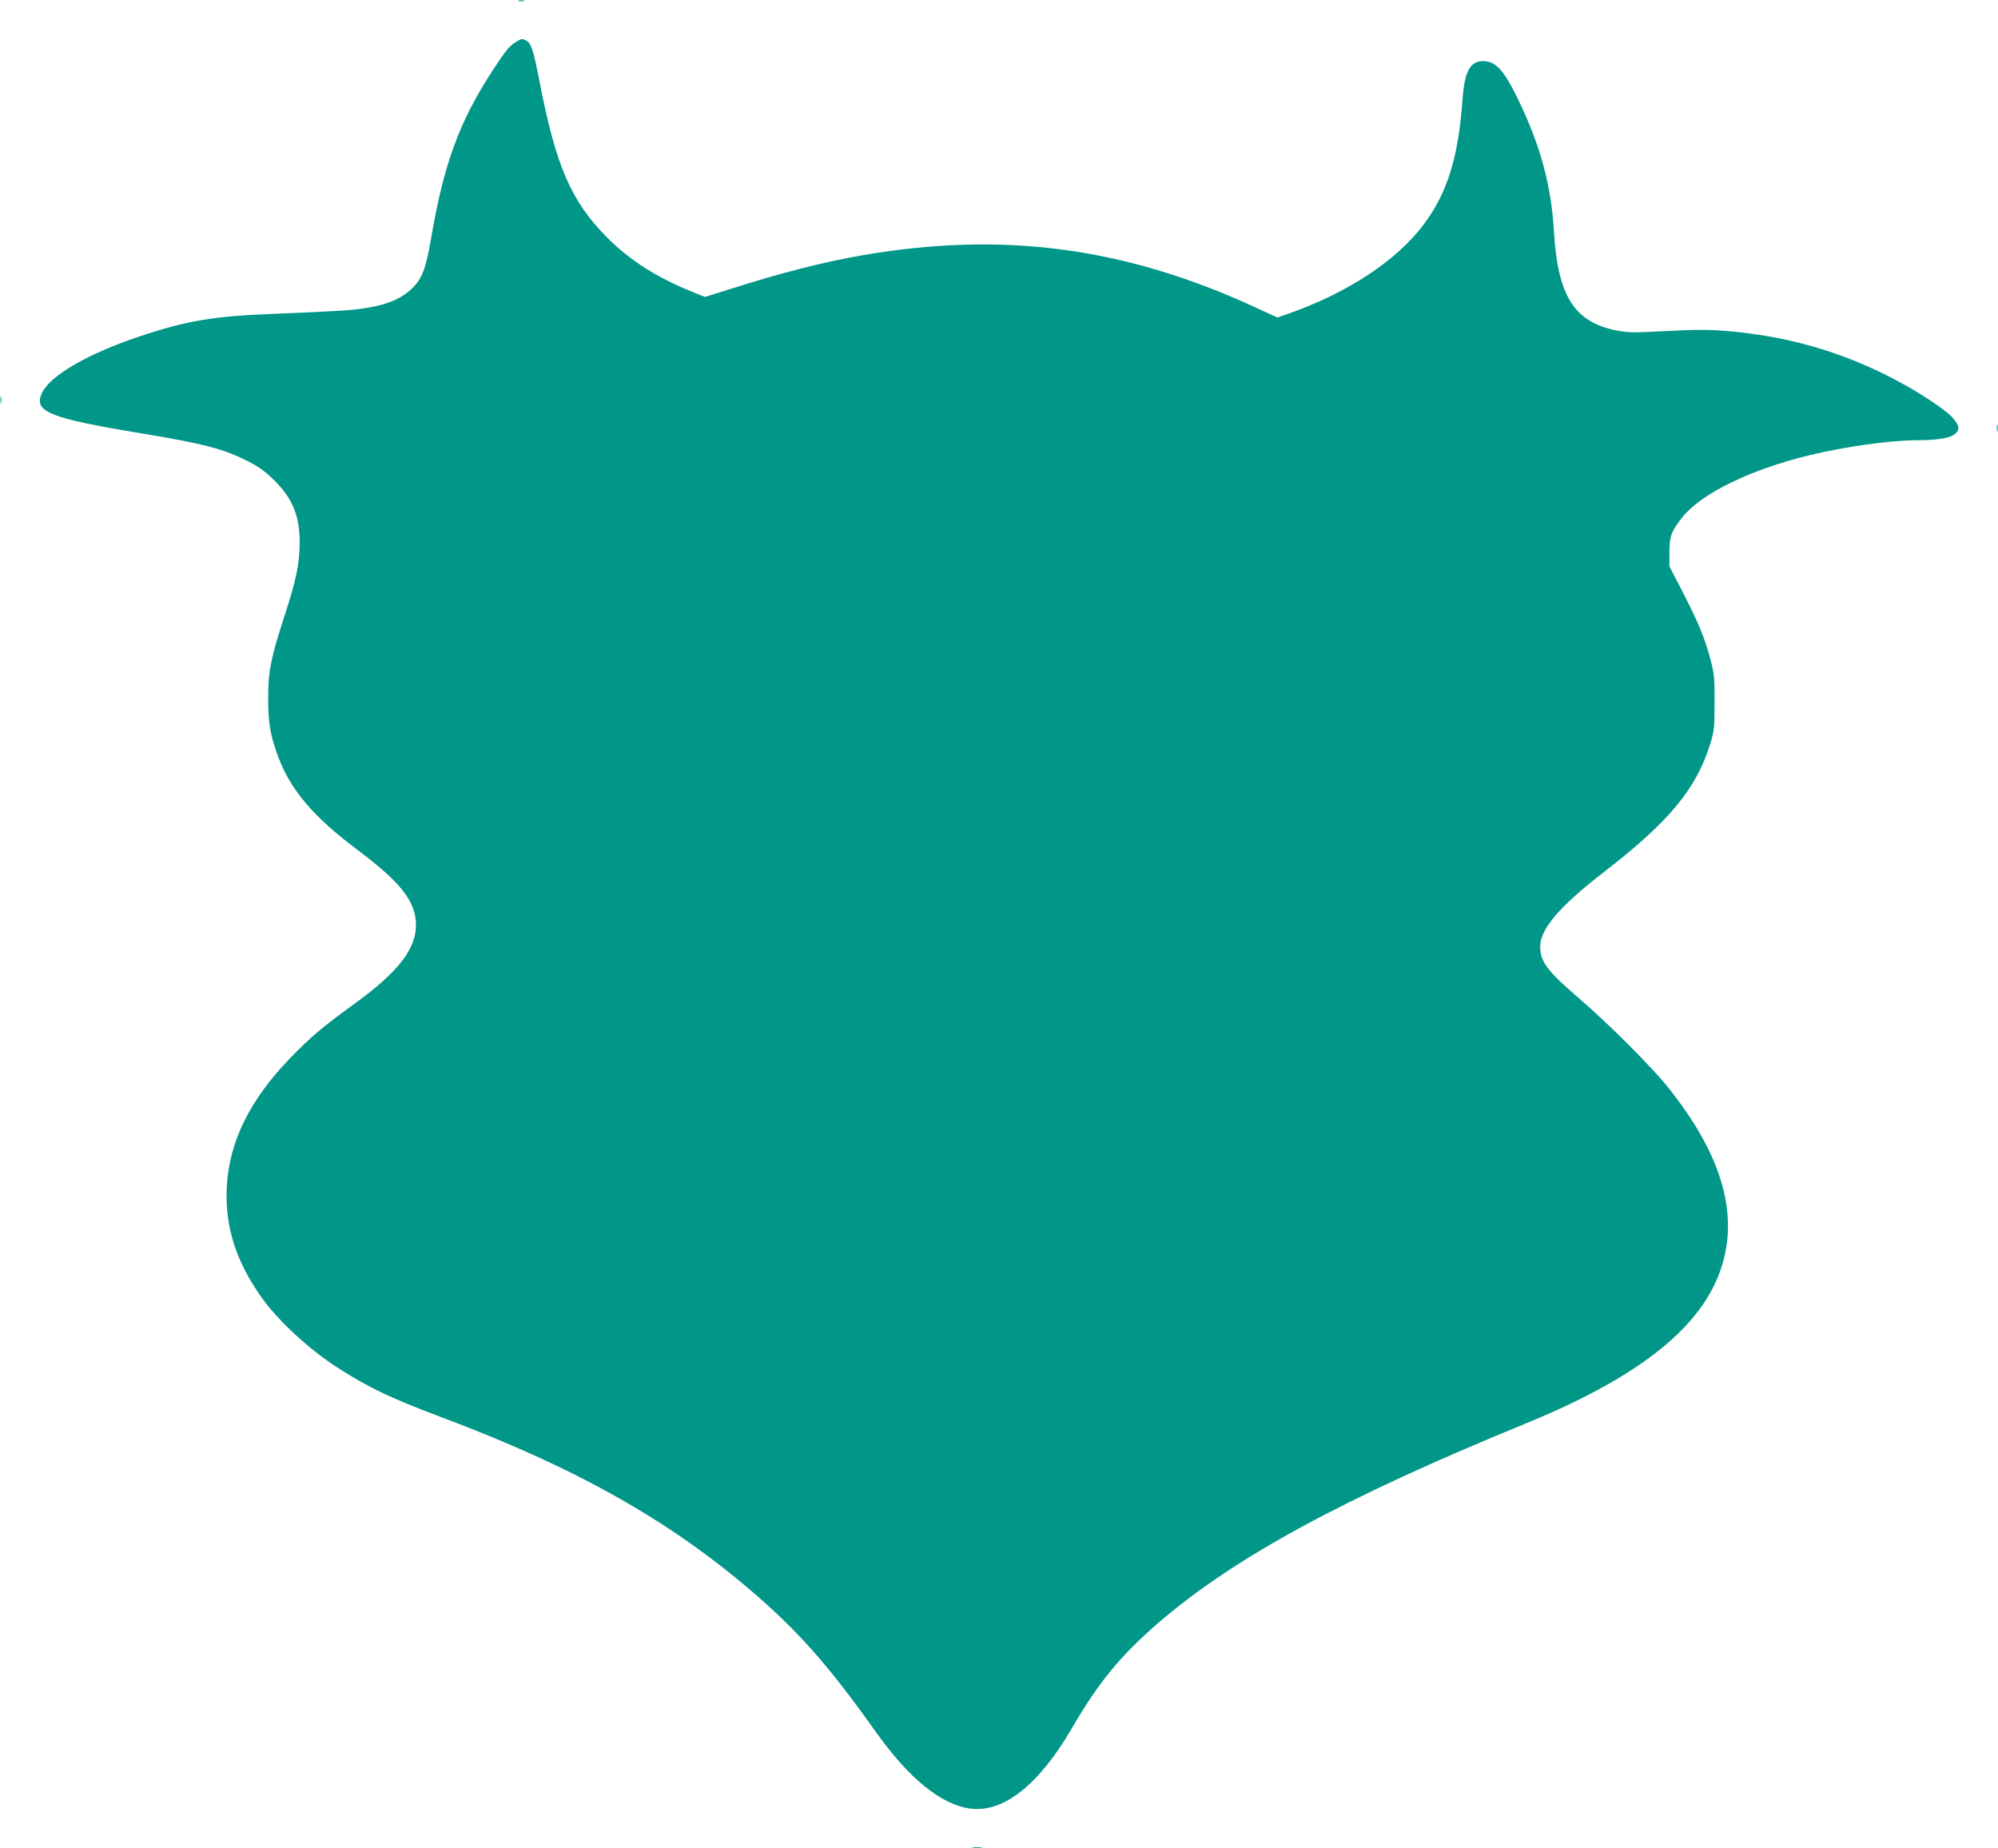 <?xml version="1.0" standalone="no"?>
<!DOCTYPE svg PUBLIC "-//W3C//DTD SVG 20010904//EN"
 "http://www.w3.org/TR/2001/REC-SVG-20010904/DTD/svg10.dtd">
<svg version="1.0" xmlns="http://www.w3.org/2000/svg"
 width="1280pt" height="1184pt" viewBox="0 0 1280 1184"
 preserveAspectRatio="xMidYMid meet">
<g transform="translate(0,1184) scale(0.1,-0.1)"
fill="#009688" stroke="none">
<path d="M3323 11833 c9 -2 25 -2 35 0 9 3 1 5 -18 5 -19 0 -27 -2 -17 -5z"/>
<path d="M3305 11571 c-43 -26 -63 -52 -148 -181 -215 -329 -315 -603 -396
-1081 -33 -191 -56 -253 -122 -317 -88 -86 -220 -127 -454 -142 -82 -5 -274
-14 -425 -20 -390 -15 -561 -43 -866 -145 -330 -110 -570 -249 -624 -360 -59
-121 39 -162 630 -260 412 -68 532 -100 695 -183 68 -35 108 -65 165 -122 115
-114 160 -226 160 -396 0 -134 -23 -242 -100 -478 -86 -264 -103 -351 -102
-526 0 -153 15 -235 65 -370 79 -210 227 -384 501 -589 284 -213 380 -335 381
-485 0 -157 -115 -304 -400 -510 -200 -145 -279 -212 -410 -348 -255 -264
-387 -533 -402 -819 -13 -255 58 -479 225 -713 106 -148 305 -332 487 -448
193 -125 346 -197 655 -313 855 -320 1455 -655 1989 -1112 305 -261 501 -483
799 -903 215 -302 419 -469 608 -495 212 -28 440 152 651 515 171 294 310 463
552 673 486 420 1191 802 2351 1277 703 287 1101 594 1241 954 140 361 32 757
-329 1206 -101 126 -382 407 -558 558 -210 180 -257 241 -257 338 0 113 124
258 403 474 422 325 598 537 687 827 25 81 27 102 27 263 1 159 -2 184 -26
276 -37 138 -75 230 -176 428 l-87 168 0 92 c0 102 12 132 83 223 120 151 434
305 814 397 227 55 517 96 692 96 136 1 215 15 244 43 30 30 24 53 -24 107
-44 48 -215 161 -365 239 -342 180 -698 281 -1092 312 -107 8 -200 8 -377 -2
-213 -11 -243 -10 -319 5 -267 55 -372 223 -396 636 -17 295 -88 554 -235 855
-80 163 -131 223 -197 232 -100 13 -140 -52 -154 -249 -26 -364 -96 -592 -247
-794 -173 -233 -491 -442 -873 -575 l-66 -23 -149 69 c-835 383 -1614 485
-2514 329 -243 -42 -510 -110 -844 -216 l-160 -50 -80 32 c-229 93 -397 200
-542 344 -235 235 -333 460 -439 1011 -38 197 -52 237 -84 255 -26 14 -31 13
-66 -9z"/>
<path d="M3 9275 c0 -22 2 -30 4 -17 2 12 2 30 0 40 -3 9 -5 -1 -4 -23z"/>
<path d="M12793 9095 c0 -22 2 -30 4 -17 2 12 2 30 0 40 -3 9 -5 -1 -4 -23z"/>
<path d="M6233 3 c15 -2 39 -2 55 0 15 2 2 4 -28 4 -30 0 -43 -2 -27 -4z"/>
</g>
</svg>
